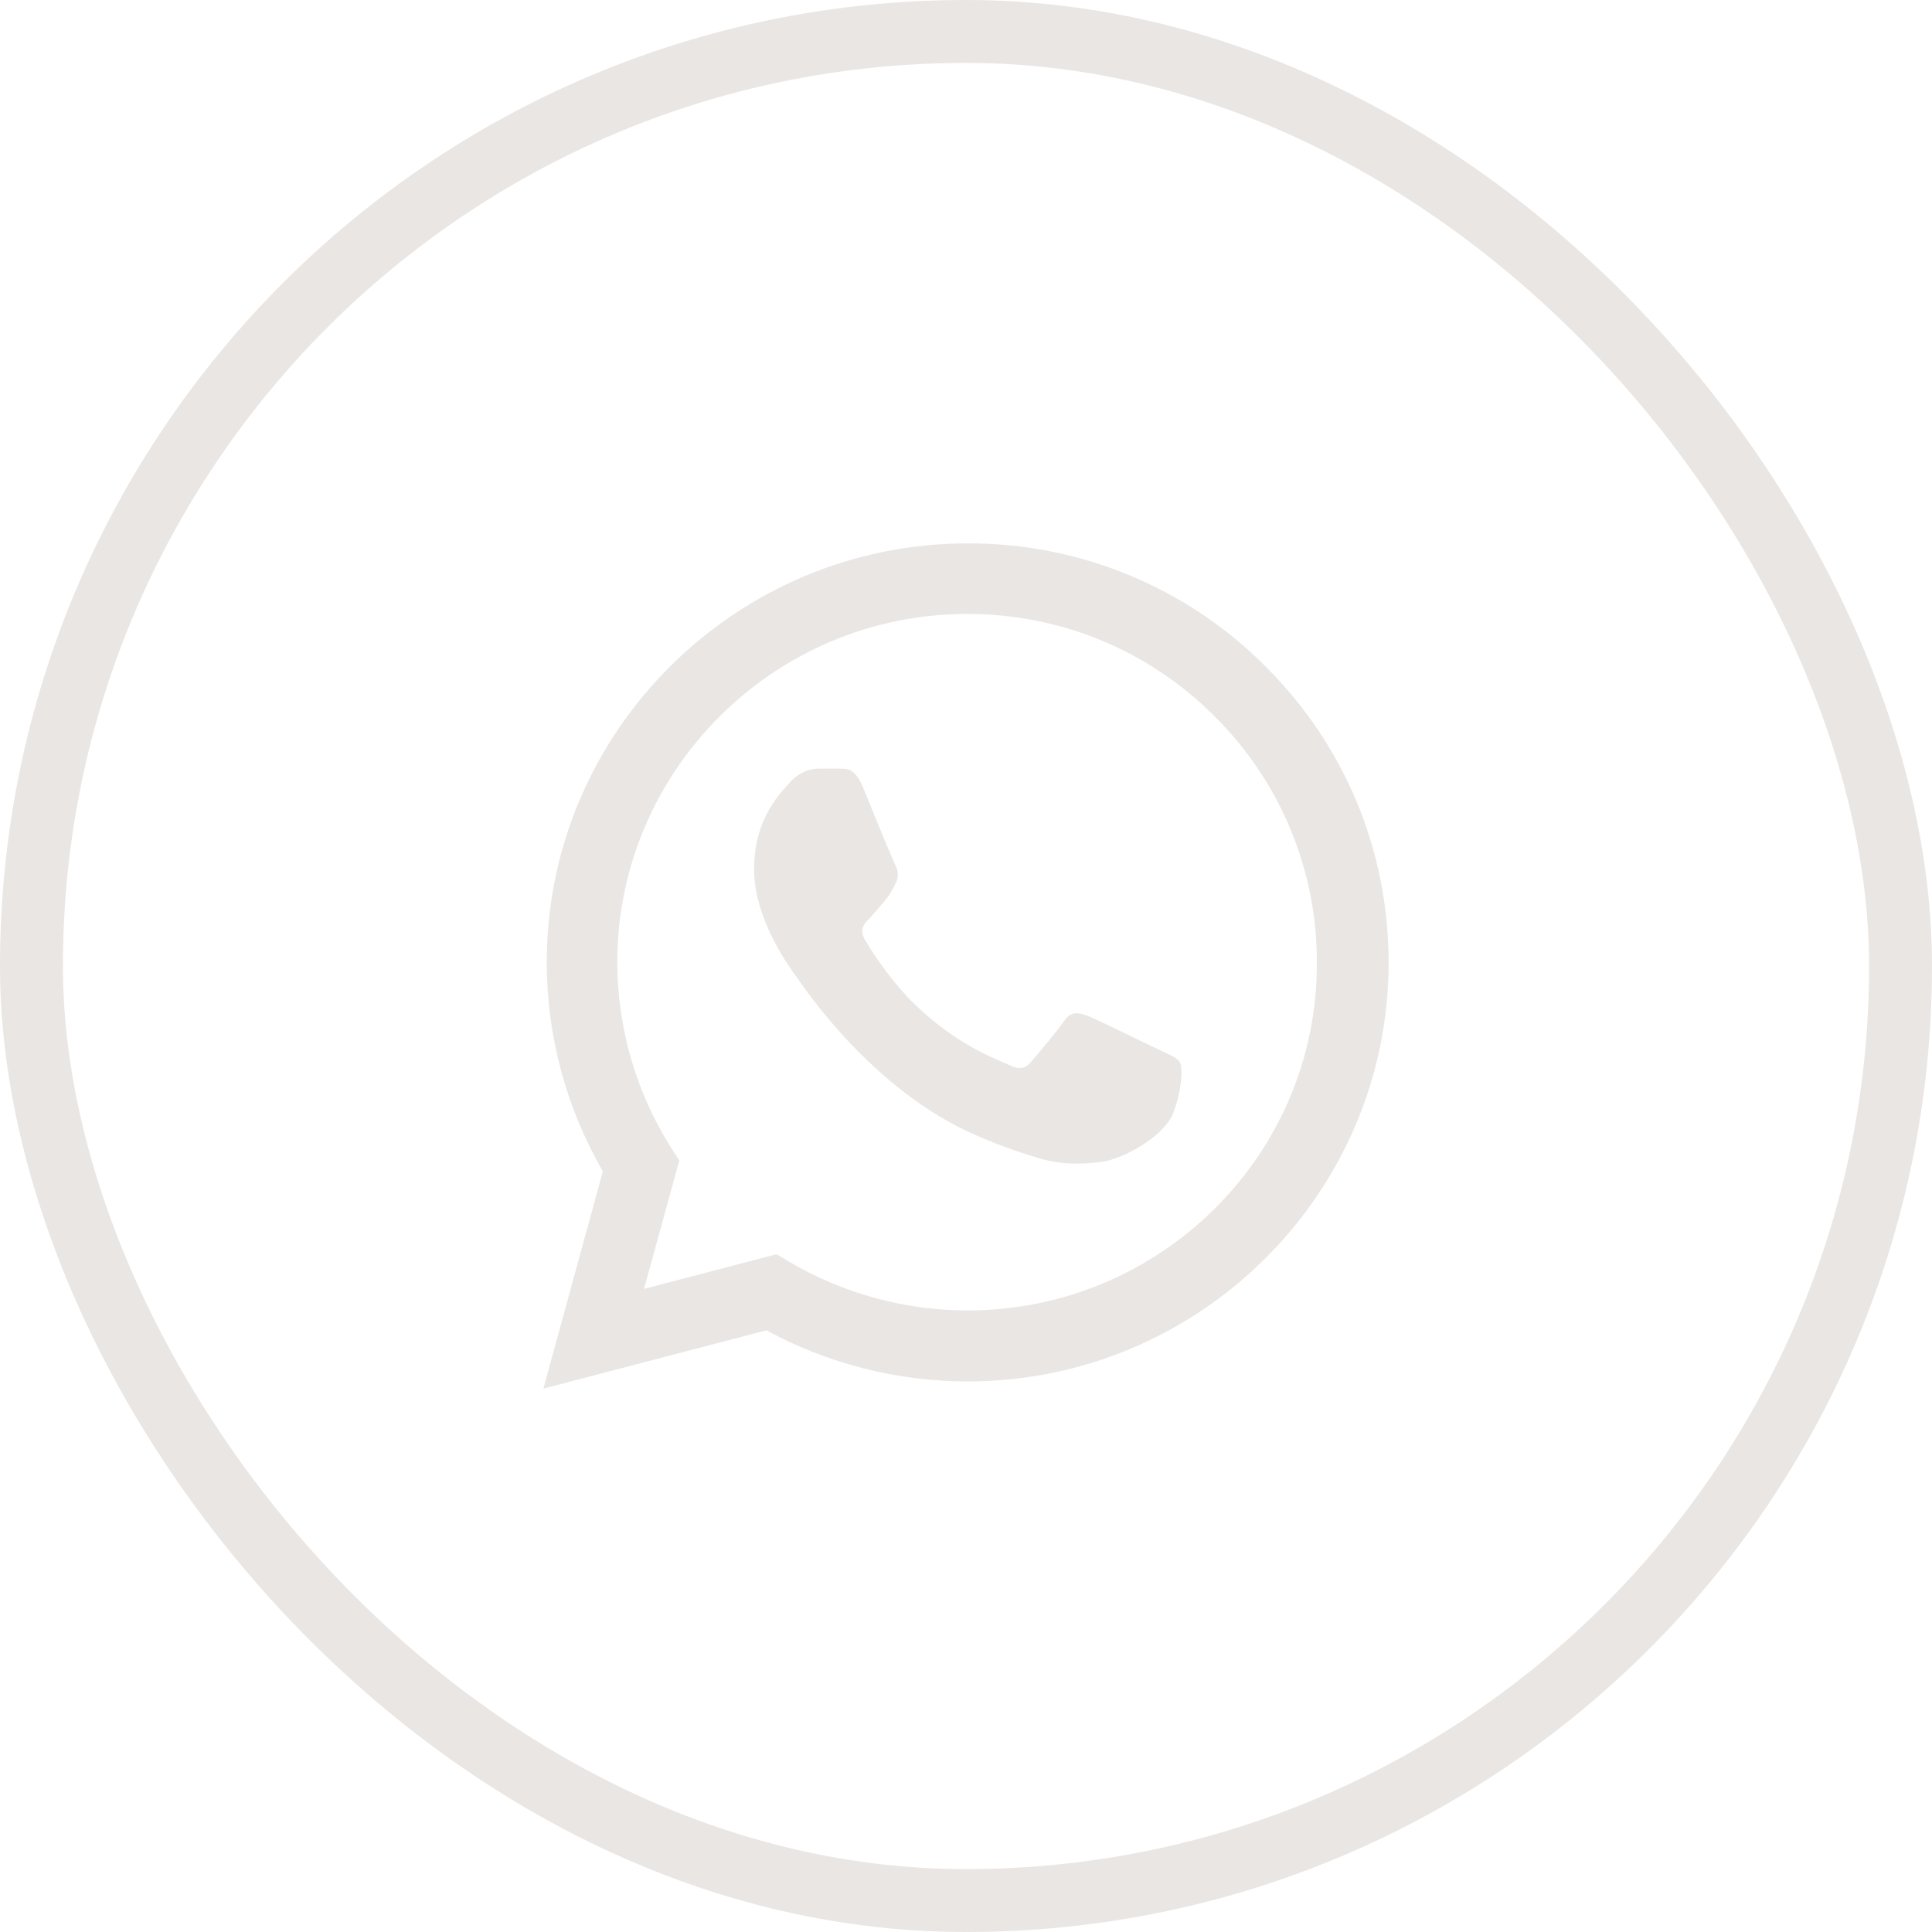 <?xml version="1.0" encoding="UTF-8"?> <svg xmlns="http://www.w3.org/2000/svg" width="39" height="39" viewBox="0 0 39 39" fill="none"> <path d="M25.545 13.451C24.759 12.661 23.822 12.035 22.79 11.609C21.759 11.182 20.652 10.965 19.534 10.969C14.853 10.969 11.037 14.765 11.037 19.423C11.037 20.916 11.432 22.366 12.169 23.646L10.969 28.031L15.47 26.854C16.713 27.528 18.111 27.886 19.534 27.886C24.216 27.886 28.031 24.09 28.031 19.432C28.031 17.171 27.148 15.047 25.545 13.451ZM19.534 26.453C18.265 26.453 17.022 26.112 15.933 25.472L15.676 25.318L13.001 26.018L13.713 23.424L13.541 23.16C12.836 22.04 12.462 20.745 12.461 19.423C12.461 15.55 15.633 12.393 19.526 12.393C21.412 12.393 23.187 13.127 24.516 14.458C25.174 15.11 25.695 15.885 26.05 16.739C26.405 17.593 26.586 18.508 26.582 19.432C26.599 23.305 23.427 26.453 19.534 26.453ZM23.41 21.198C23.195 21.095 22.149 20.584 21.961 20.507C21.764 20.439 21.626 20.404 21.481 20.609C21.335 20.822 20.932 21.3 20.812 21.437C20.692 21.582 20.563 21.599 20.349 21.488C20.134 21.385 19.449 21.155 18.643 20.439C18.008 19.875 17.588 19.184 17.459 18.971C17.339 18.758 17.442 18.647 17.554 18.536C17.648 18.442 17.768 18.289 17.871 18.169C17.974 18.05 18.017 17.956 18.085 17.819C18.154 17.674 18.12 17.555 18.068 17.453C18.017 17.35 17.588 16.309 17.416 15.883C17.245 15.473 17.065 15.524 16.936 15.516H16.525C16.379 15.516 16.156 15.567 15.959 15.78C15.77 15.994 15.222 16.506 15.222 17.546C15.222 18.587 15.985 19.594 16.087 19.73C16.19 19.875 17.588 22.008 19.714 22.921C20.22 23.143 20.615 23.271 20.923 23.365C21.429 23.527 21.892 23.501 22.261 23.45C22.672 23.39 23.521 22.938 23.693 22.443C23.873 21.948 23.873 21.53 23.813 21.437C23.753 21.343 23.624 21.3 23.41 21.198Z" fill="#EAE6E4"></path> <rect x="0.635" y="0.635" width="37.73" height="37.73" rx="18.865" stroke="#EAE6E4" stroke-width="1.27"></rect> </svg> 
